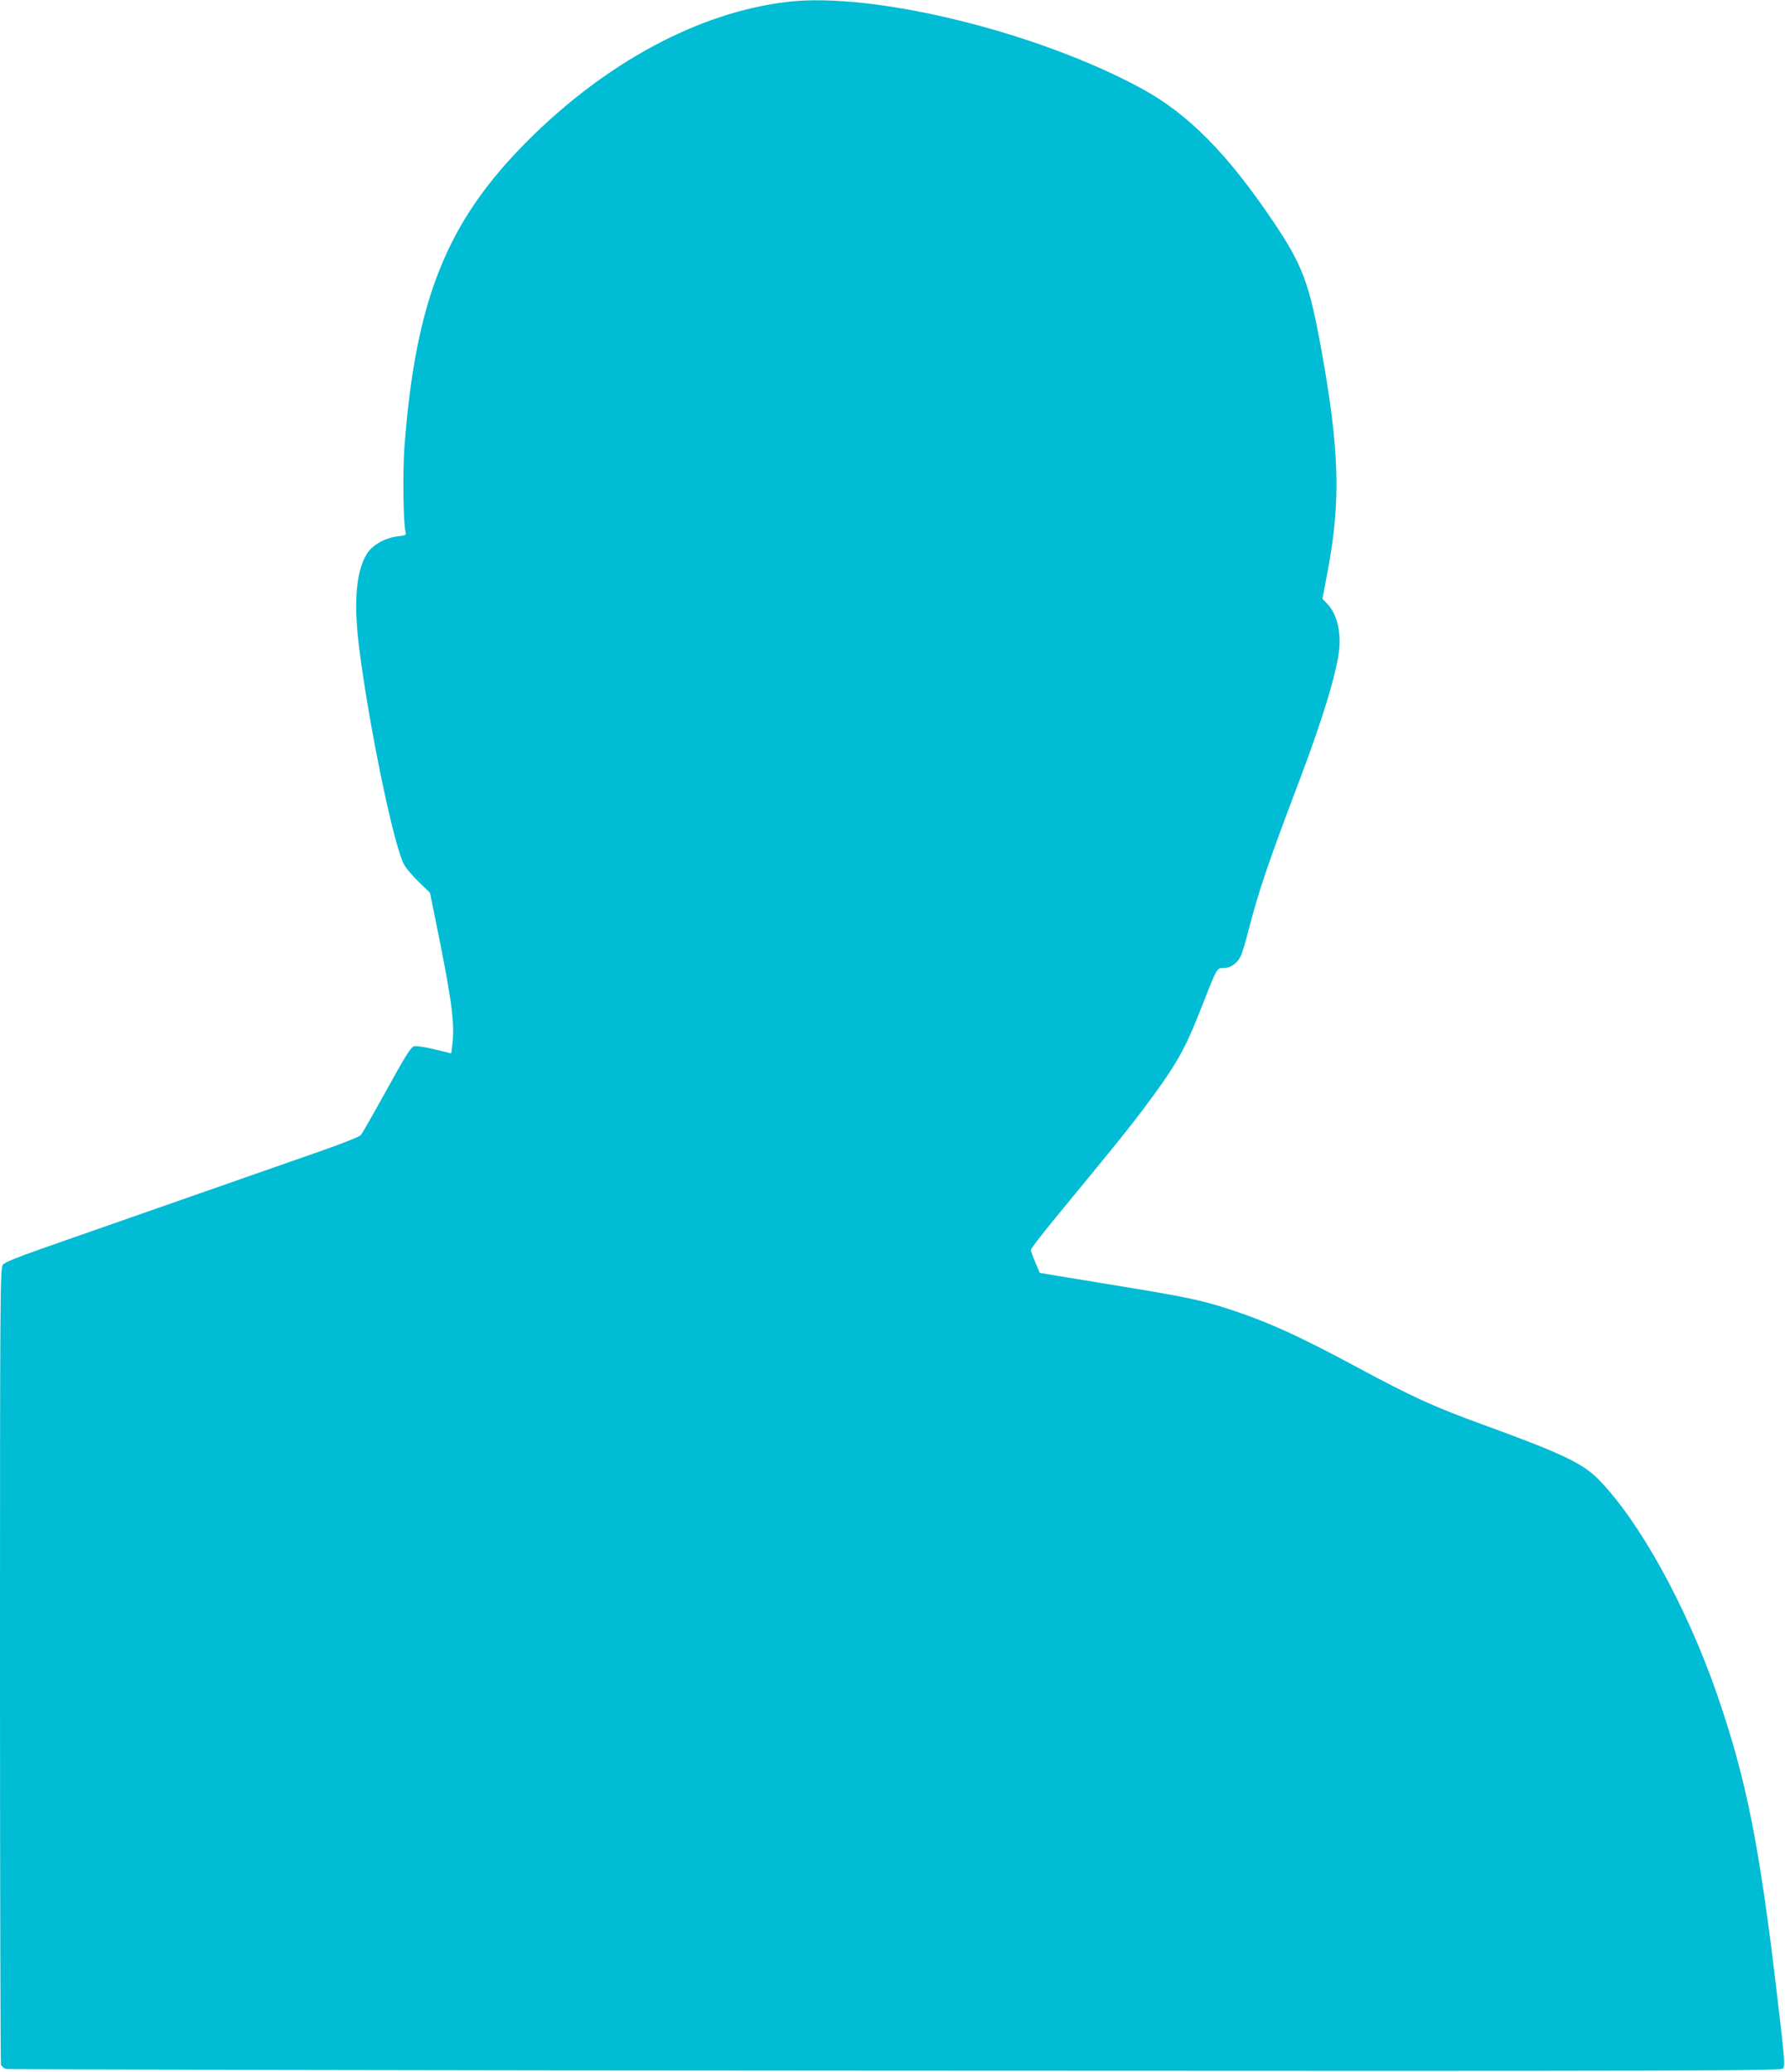 <?xml version="1.0" standalone="no"?>
<!DOCTYPE svg PUBLIC "-//W3C//DTD SVG 20010904//EN"
 "http://www.w3.org/TR/2001/REC-SVG-20010904/DTD/svg10.dtd">
<svg version="1.0" xmlns="http://www.w3.org/2000/svg"
 width="1103pt" height="1280pt" viewBox="0 0 1103 1280"
 preserveAspectRatio="xMidYMid meet">
<g transform="translate(0,1280) scale(0.1,-0.1)"
fill="#00bcd4" stroke="none">
<path d="M4870 12789 c-547 -63 -1126 -373 -1616 -865 -495 -498 -686 -975
-755 -1886 -11 -150 -7 -463 6 -519 7 -25 5 -26 -47 -32 -80 -10 -157 -53
-191 -108 -67 -109 -83 -299 -48 -579 60 -473 203 -1172 272 -1329 11 -26 50
-73 93 -115 l73 -71 57 -280 c81 -407 97 -539 80 -667 l-6 -45 -102 25 c-57
14 -113 22 -127 19 -20 -5 -52 -56 -169 -268 -80 -145 -152 -271 -160 -280 -8
-10 -112 -52 -230 -93 -118 -41 -512 -179 -875 -306 -363 -127 -757 -265 -875
-306 -137 -48 -221 -82 -232 -96 -17 -19 -18 -152 -18 -2473 0 -1349 3 -2461
6 -2470 4 -9 17 -20 29 -25 12 -4 2484 -10 5494 -11 5009 -3 5473 -1 5488 13
14 15 12 50 -32 420 -111 954 -192 1362 -375 1892 -187 539 -478 1068 -731
1326 -99 101 -227 162 -719 341 -302 110 -433 170 -768 350 -367 198 -567 288
-812 367 -171 54 -267 74 -743 151 l-412 68 -27 64 c-15 35 -28 70 -28 78 0 7
62 88 137 180 391 475 458 557 555 686 199 265 256 363 349 599 112 285 107
276 149 276 43 0 83 27 106 72 8 16 31 89 49 161 62 242 125 427 315 927 149
394 239 693 247 827 7 105 -21 204 -71 258 l-34 36 34 181 c80 427 70 745 -41
1358 -75 414 -117 524 -299 794 -282 418 -524 662 -808 817 -643 351 -1654
599 -2188 538z"/>
</g>
</svg>
